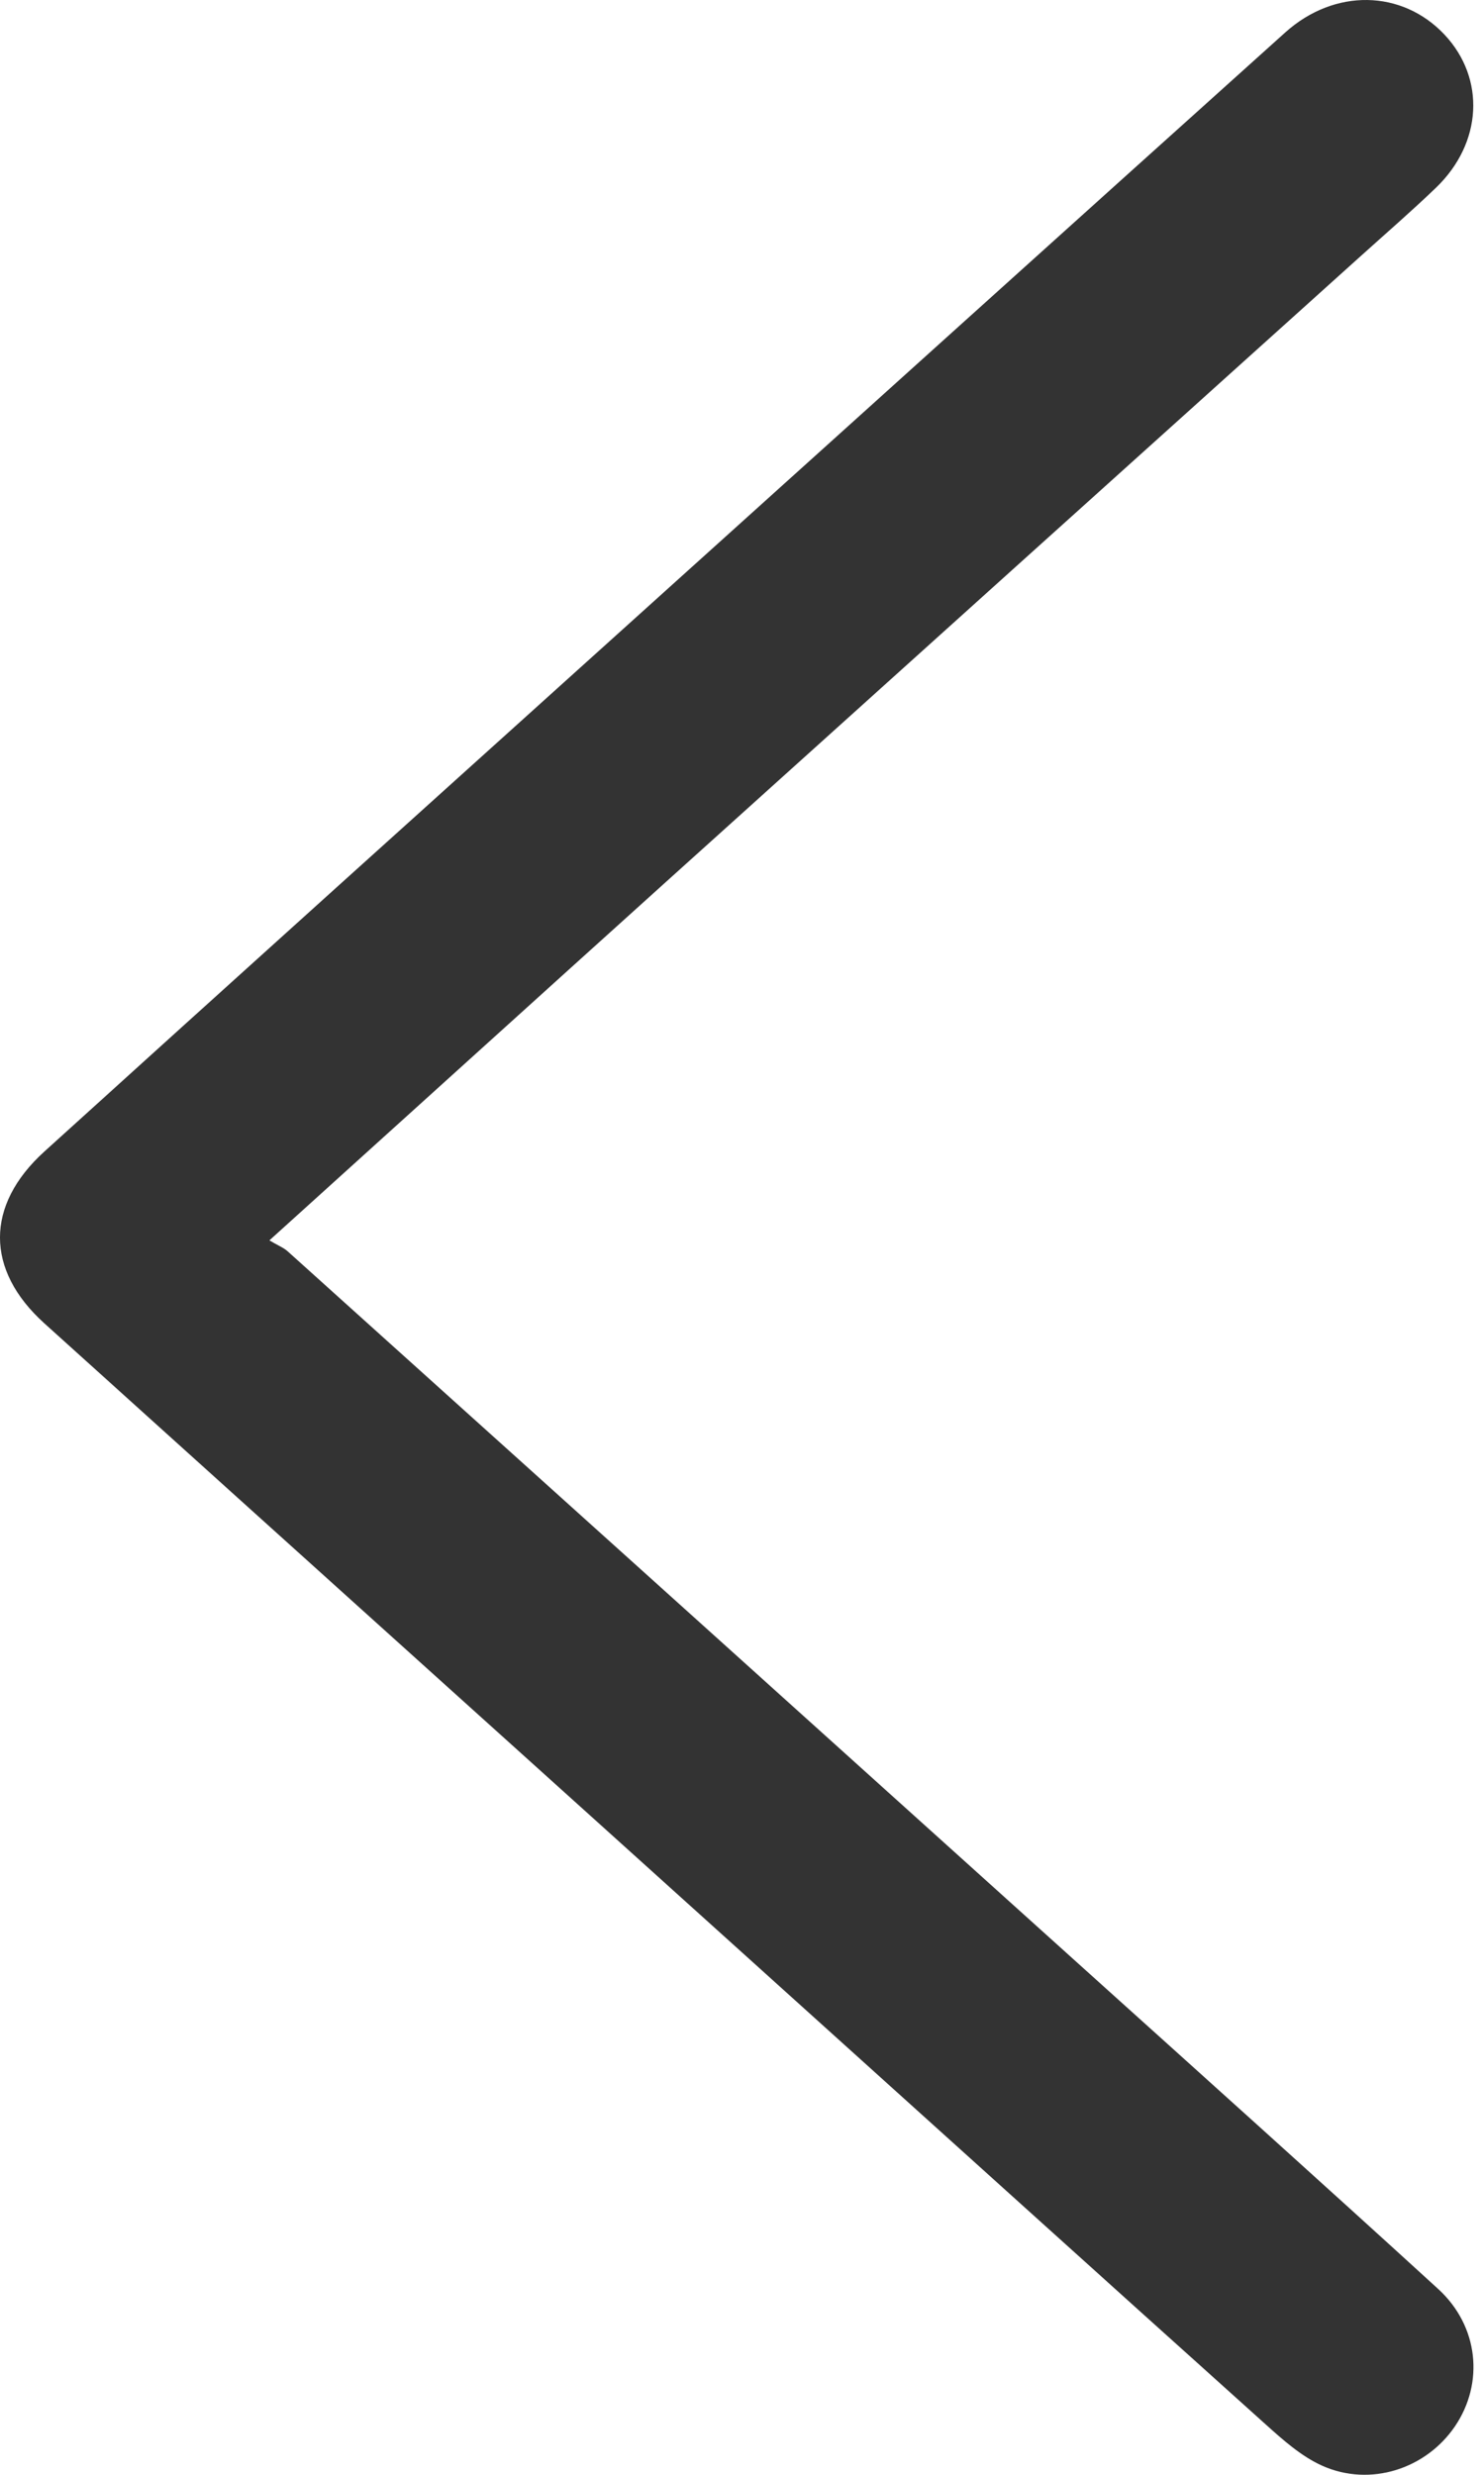 <svg width="15" height="25" viewBox="0 0 15 25" fill="none" xmlns="http://www.w3.org/2000/svg">
<path d="M2.723 12.53C4.101 11.286 5.412 10.098 6.727 8.913C9.068 6.804 11.411 4.695 13.754 2.587C14.008 2.358 14.268 2.133 14.515 1.896C14.985 1.444 15.017 0.792 14.6 0.349C14.172 -0.105 13.49 -0.12 12.992 0.327C10.707 2.38 8.426 4.437 6.144 6.493C4.243 8.206 2.342 9.917 0.447 11.634C-0.15 12.176 -0.148 12.829 0.446 13.366C2.837 15.524 5.231 17.677 7.623 19.834C9.345 21.385 11.065 22.939 12.79 24.488C12.966 24.646 13.153 24.814 13.366 24.909C13.851 25.125 14.413 24.941 14.706 24.511C15.003 24.074 14.948 23.498 14.536 23.122C13.339 22.029 12.132 20.946 10.927 19.861C8.254 17.453 5.581 15.046 2.907 12.64C2.864 12.602 2.808 12.581 2.723 12.53L2.723 12.53Z" fill="#333333" />
</svg>

